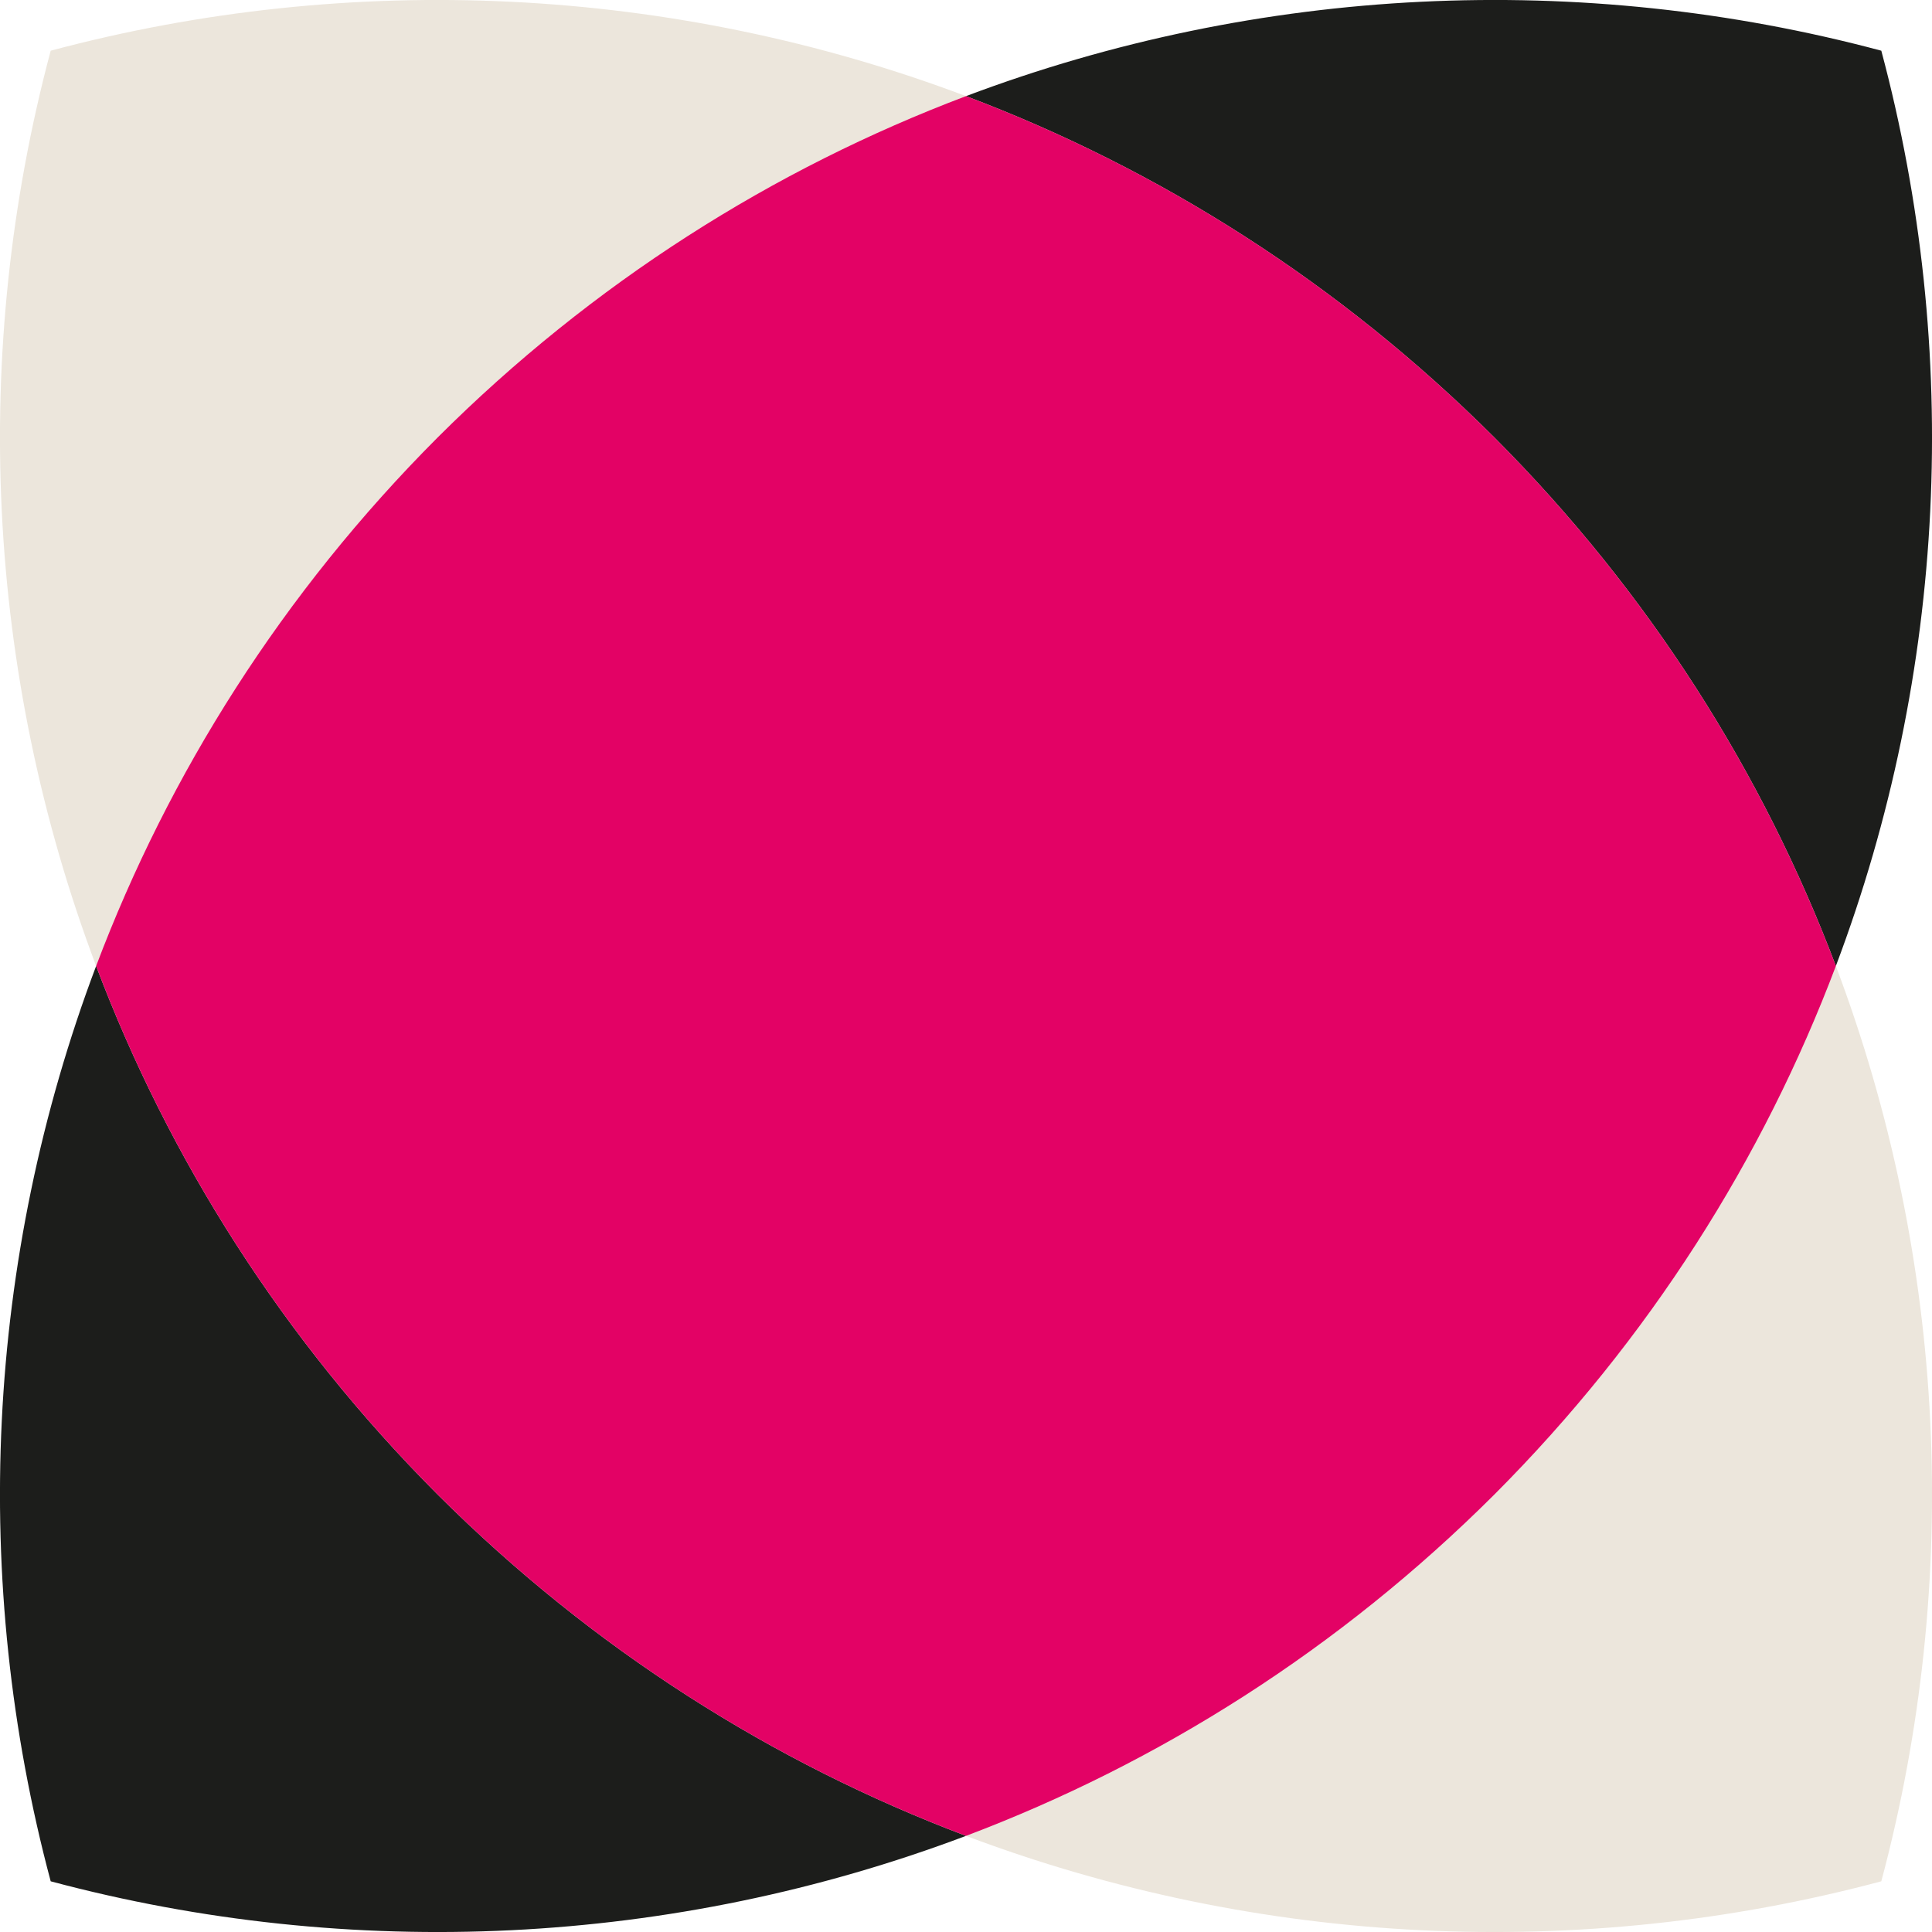 <?xml version="1.0" encoding="UTF-8"?> <svg xmlns="http://www.w3.org/2000/svg" id="Layer_2" viewBox="0 0 125 125"><defs><style>.cls-1{fill:#ece6dc;}.cls-2{fill:#1c1d1b;}.cls-3{fill:#e30265;}</style></defs><g id="OBJECTS"><path class="cls-1" d="M121.72,121.72c-19.46,5.2-40.24,4.22-59.22-2.94-12.45-4.7-24.15-12.07-34.19-22.09-10.02-10.04-17.39-21.74-22.09-34.19C-.94,43.52-1.92,22.74,3.28,3.28,22.74-1.92,43.52-.94,62.5,6.22c12.45,4.7,24.15,12.07,34.19,22.09,10.02,10.04,17.39,21.74,22.09,34.19,7.16,18.98,8.14,39.76,2.94,59.22Z"></path><path class="cls-2" d="M118.78,62.5c-4.7-12.45-12.07-24.15-22.09-34.19-10.04-10.02-21.74-17.39-34.19-22.09C81.48-.94,102.26-1.92,121.72,3.28c5.2,19.46,4.22,40.24-2.94,59.22Z"></path><path class="cls-2" d="M62.5,118.78c-18.98,7.16-39.76,8.14-59.22,2.94C-1.92,102.26-.94,81.48,6.22,62.5c4.7,12.45,12.07,24.15,22.09,34.19,10.04,10.02,21.74,17.39,34.19,22.09Z"></path><path class="cls-3" d="M118.78,62.5c-4.7,12.45-12.07,24.15-22.09,34.19-10.04,10.02-21.74,17.39-34.19,22.09-12.45-4.7-24.15-12.07-34.19-22.09-10.02-10.04-17.39-21.74-22.09-34.19,4.7-12.45,12.07-24.15,22.09-34.19,10.04-10.02,21.74-17.39,34.19-22.09,12.45,4.7,24.15,12.07,34.19,22.09,10.02,10.04,17.39,21.74,22.09,34.19Z"></path></g></svg> 